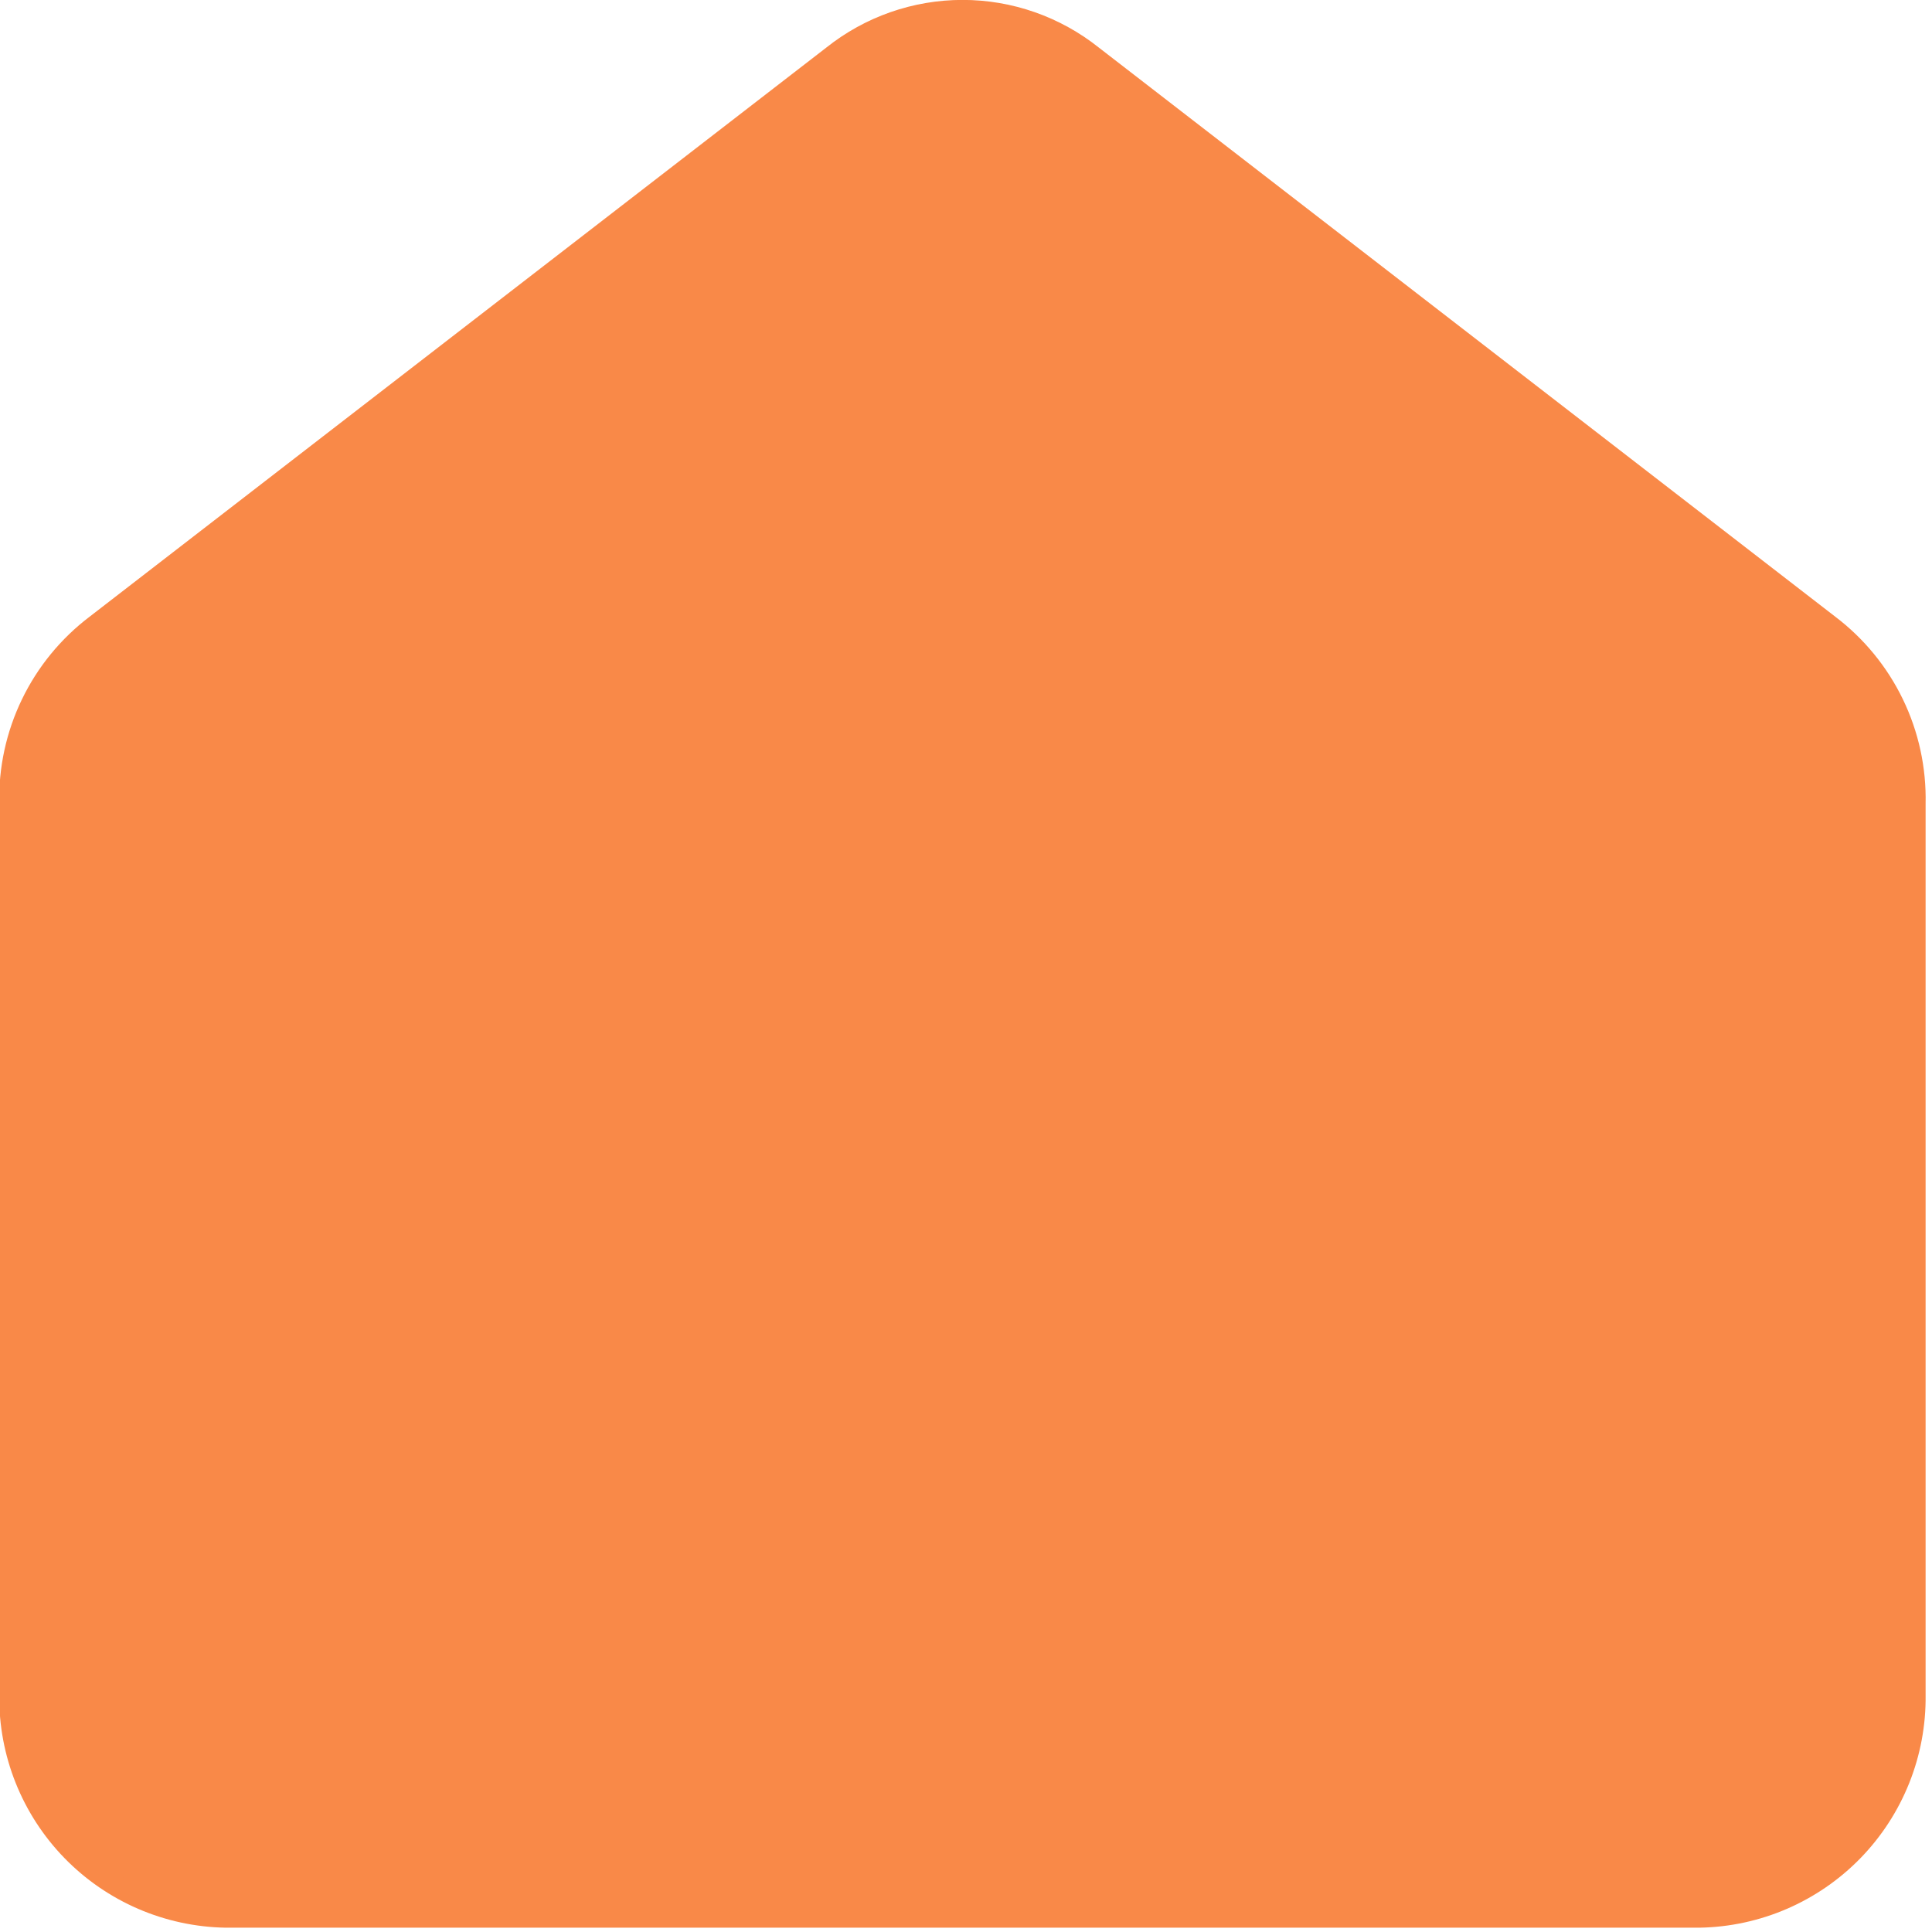 <svg width="65" height="65" viewBox="0 0 65 65" fill="none" xmlns="http://www.w3.org/2000/svg">
<path fill-rule="evenodd" clip-rule="evenodd" d="M28.02 1.88L3.23 21.03C2.307 21.73 1.563 22.638 1.059 23.681C0.554 24.724 0.305 25.872 0.33 27.03V57.03C0.308 58.983 1.061 60.865 2.423 62.265C3.786 63.665 5.647 64.468 7.6 64.5H57.17C59.122 64.468 60.982 63.664 62.343 62.264C63.703 60.864 64.454 58.982 64.43 57.03V27.03C64.455 25.872 64.205 24.724 63.701 23.681C63.197 22.638 62.453 21.73 61.53 21.03L36.75 1.88C35.51 0.891 33.971 0.352 32.385 0.352C30.799 0.352 29.26 0.891 28.02 1.88Z" fill="#F98948" stroke="#F98948" stroke-width="0.71" stroke-miterlimit="22.93"/>
</svg>
